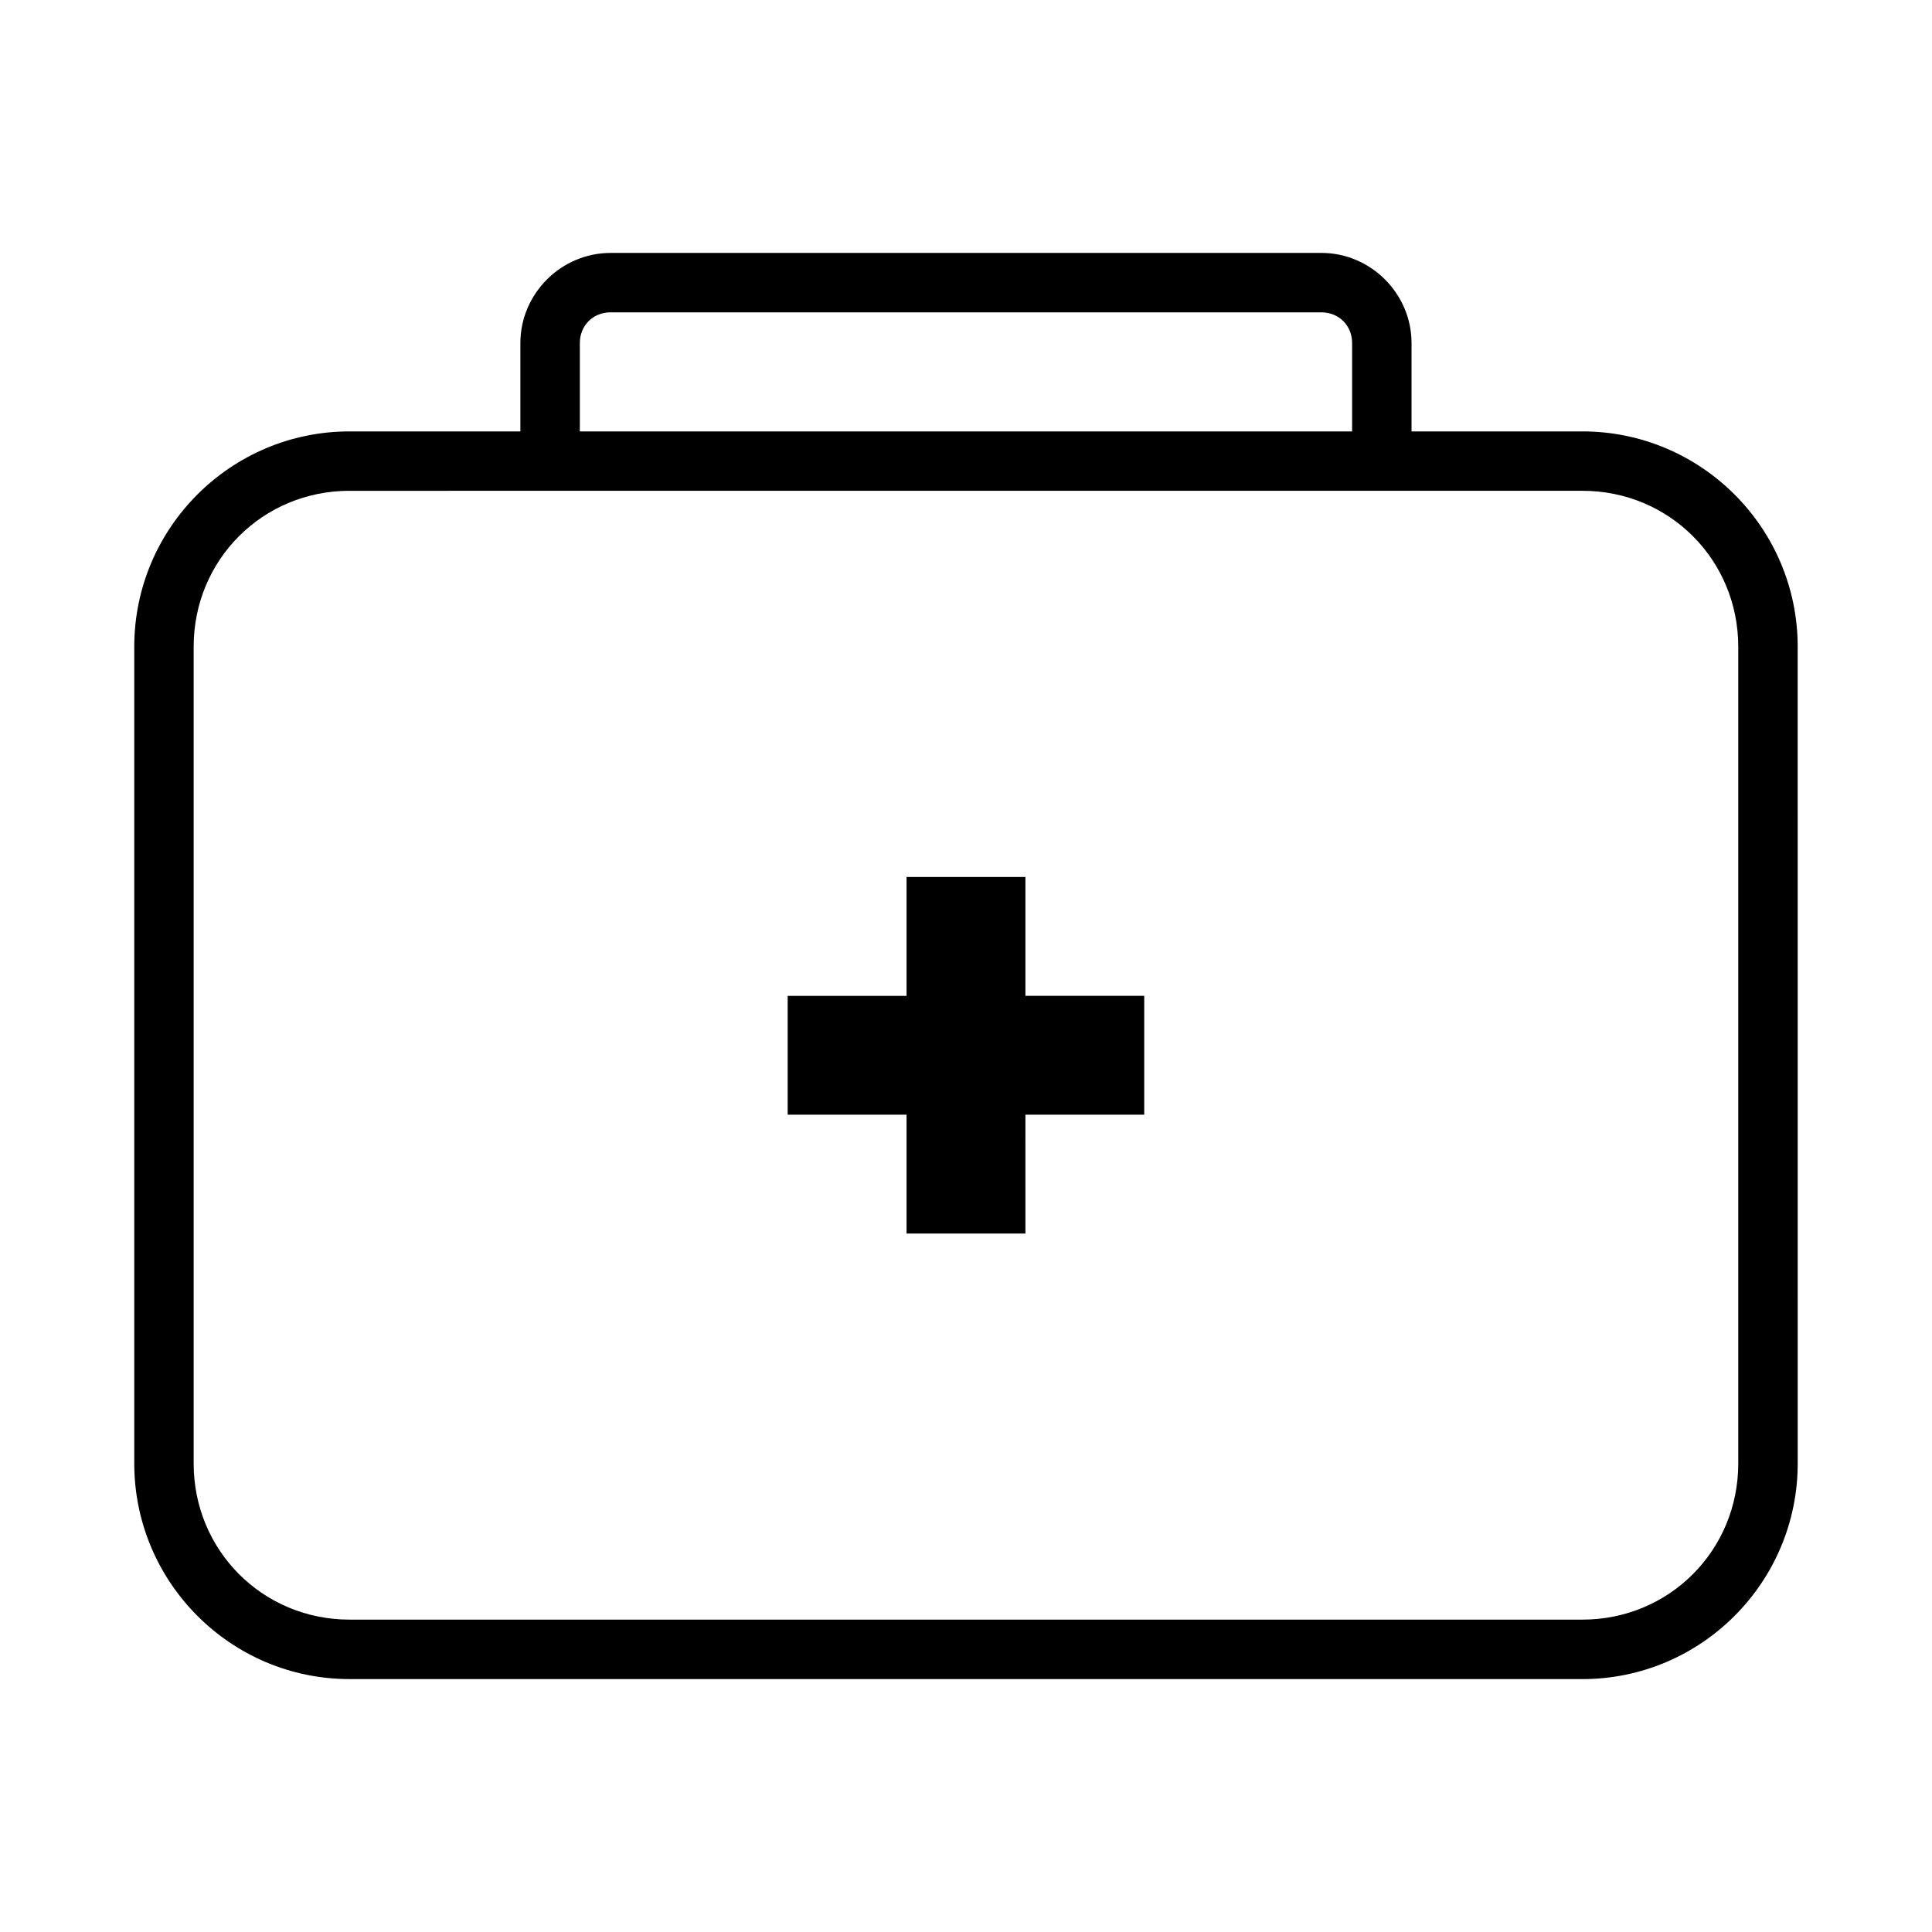 <?xml version="1.0" encoding="UTF-8"?>
<!-- Uploaded to: SVG Repo, www.svgrepo.com, Generator: SVG Repo Mixer Tools -->
<svg fill="#000000" width="800px" height="800px" version="1.1" viewBox="144 144 512 512" xmlns="http://www.w3.org/2000/svg">
 <path d="m305.8 211.03c-13.082 0-23.895 10.793-23.895 23.879v23.125-0.004c0.004 0.102 0.008 0.199 0.016 0.297h-45.281c-31.48-0.004-57.059 25.586-57.059 57.066v216.45c0 31.48 25.574 57.133 57.059 57.133l326.71 0.004c31.48 0 57.059-25.652 57.059-57.133l-0.004-216.45c0-31.48-25.574-57.07-57.059-57.07h-45.281 0.004c0.004-0.098 0.004-0.199 0-0.297v-23.125c0-13.082-10.793-23.879-23.879-23.879zm0 15.746h188.39c4.633 0 8.133 3.5 8.133 8.133v23.125-0.004c0.004 0.102 0.008 0.199 0.016 0.297h-204.69c0.004-0.098 0.012-0.195 0.016-0.297v-23.125c0-4.633 3.5-8.133 8.133-8.133zm-69.156 47.293 326.7-0.004c23.031 0 41.312 18.297 41.312 41.328v216.45c0 23.031-18.281 41.375-41.312 41.375h-326.71c-23.031 0-41.312-18.344-41.312-41.375v-216.45c0-23.031 18.281-41.328 41.312-41.328zm147.6 102.34v31.504h-31.504v31.488h31.504v31.504h31.504l-0.004-31.508h31.488v-31.488h-31.488v-31.504z"/>
</svg>